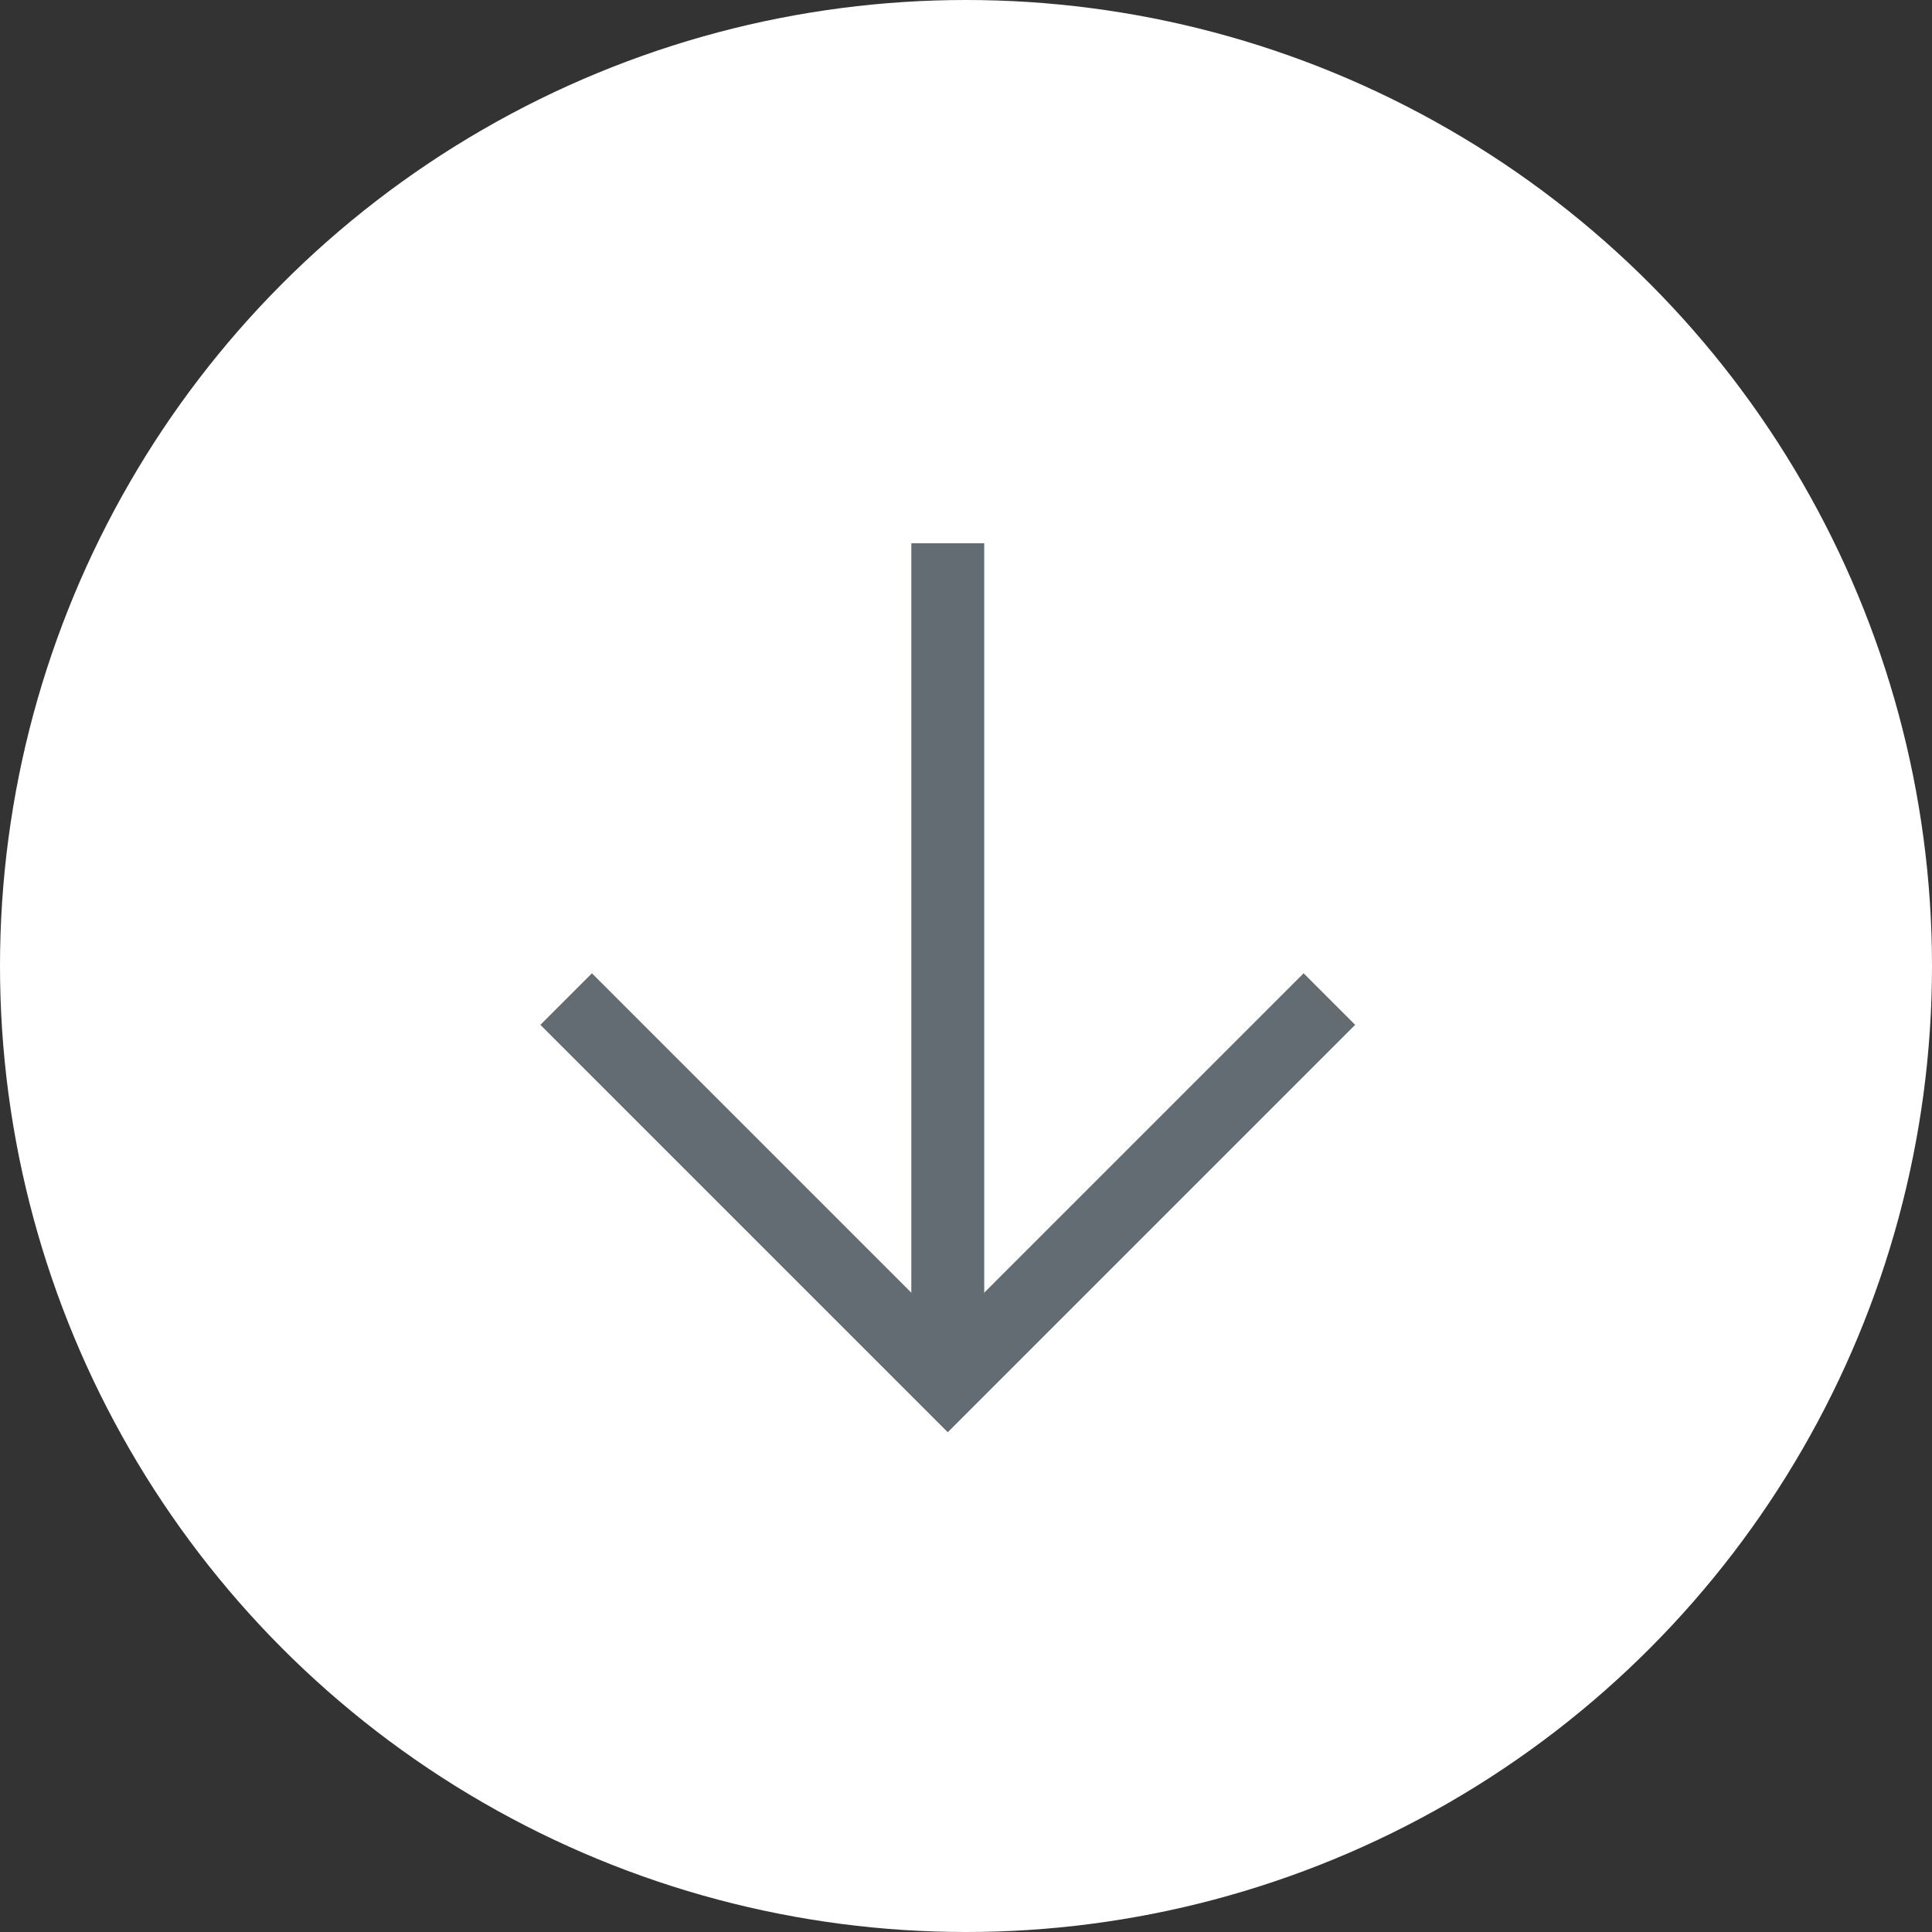 <svg xmlns="http://www.w3.org/2000/svg" width="53" height="53" viewBox="0 0 53 53">
  <rect x="0" y="0" width="53" height="53" fill="#333333" stroke="none"/>
  <g id="Raggruppa_936" data-name="Raggruppa 936" transform="translate(-934 -926)">
    <circle id="Ellisse_156" data-name="Ellisse 156" cx="26.5" cy="26.5" r="26.5" transform="translate(934 926)" fill="#fff"/>
    <g id="Raggruppa_832" data-name="Raggruppa 832" transform="translate(36.031 -336.007)">
      <path id="Tracciato_4308" data-name="Tracciato 4308" d="M3863,1523v22.972" transform="translate(-2939.031 -246.09)" fill="none" stroke="#636b73" stroke-width="2"/>
      <path id="Tracciato_4309" data-name="Tracciato 4309" d="M3827.729,1716.813l10.469,10.469,10.469-10.469" transform="translate(-2914.229 -427.399)" fill="none" stroke="#636b73" stroke-width="2"/>
    </g>
  </g>
</svg>
